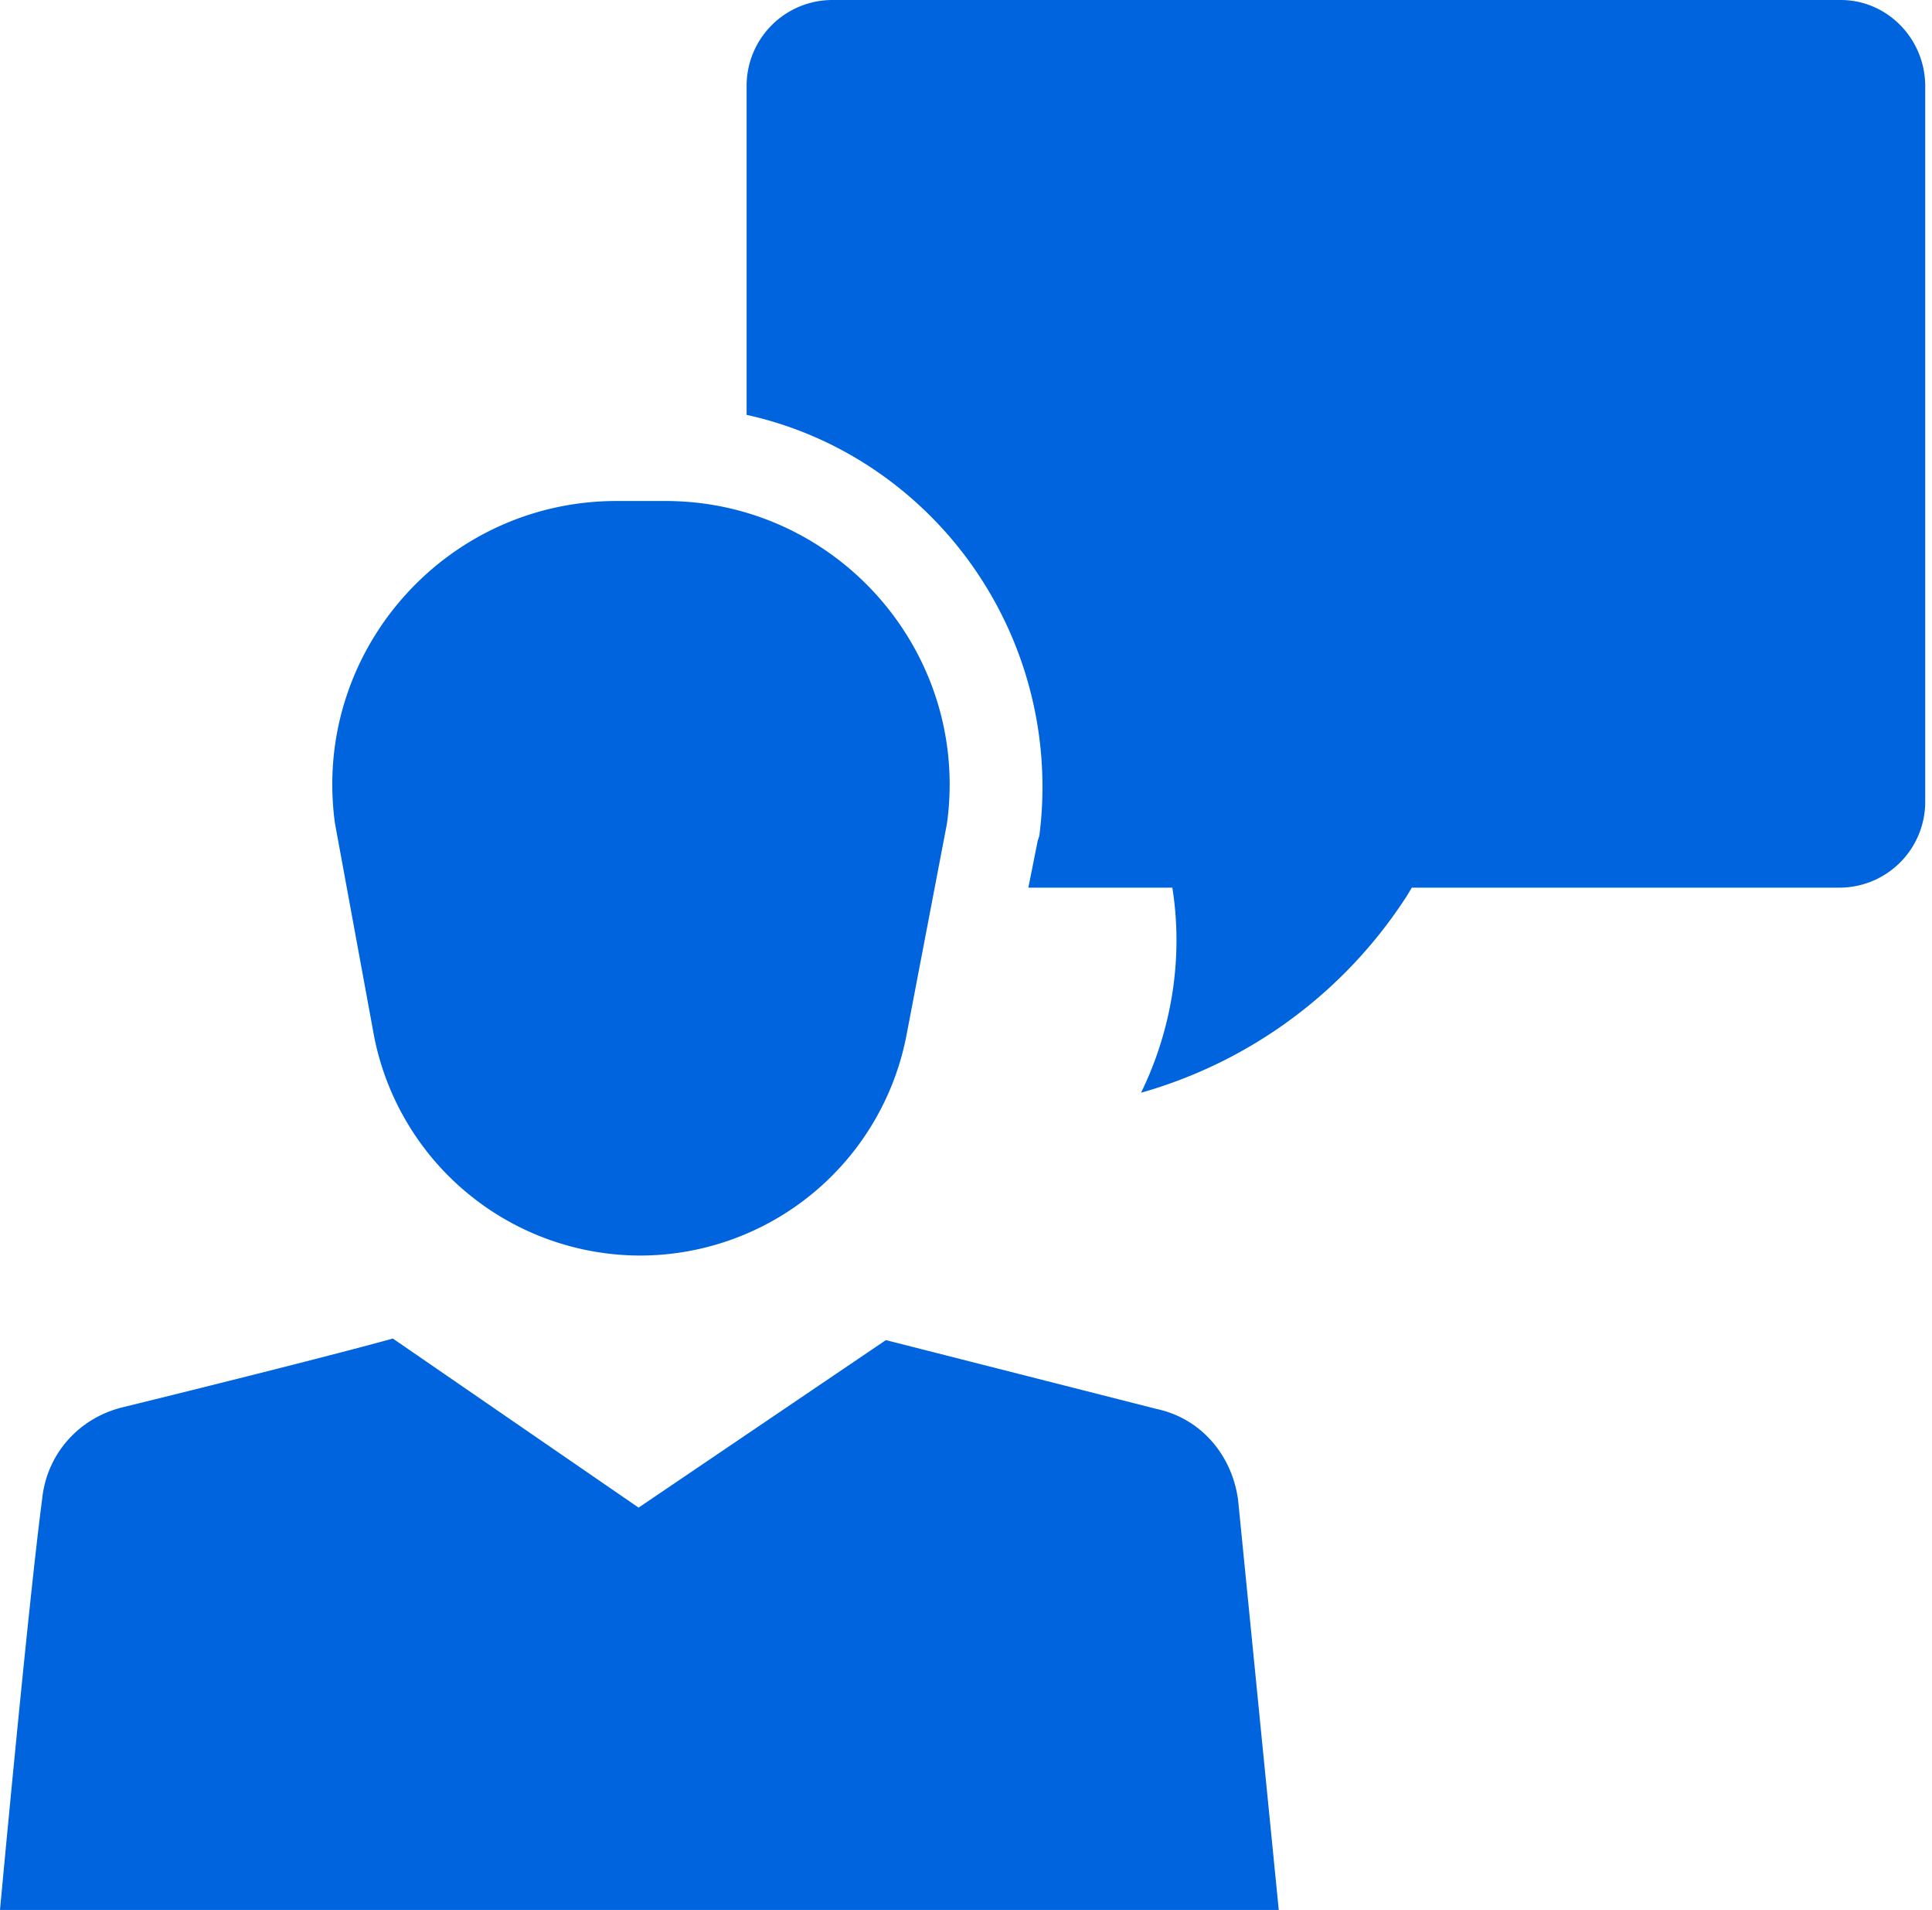 <svg xmlns="http://www.w3.org/2000/svg" width="86" height="85" fill="#0064df" xmlns:v="https://vecta.io/nano"><path d="M51.488 62.705L39.434 59.64l-11.008 7.455-10.939-7.525c-2.508.697-8.361 2.16-12.053 3.066-1.951.488-3.344 2.09-3.553 4.041C1.254 71.414 0 85 0 85h56.922l-1.811-18.254c-.279-2.02-1.672-3.623-3.623-4.041zM16.653 46.123a12.09 12.09 0 0 0 11.844 9.754 12.09 12.09 0 0 0 11.844-9.754l1.812-9.475c1.045-7.594-4.877-14.352-12.541-14.352h-2.16c-7.664 0-13.586 6.758-12.541 14.352l1.742 9.475zM81.935 0H37.066a3.82 3.82 0 0 0-3.832 3.832v14.631c3.484.766 6.619 2.648 8.988 5.365a17.06 17.06 0 0 1 4.041 13.377l-.07.209-.418 2.09h6.41c.488 3.066 0 6.27-1.393 9.127a20.82 20.82 0 0 0 11.844-8.779l.209-.348h19.021a3.82 3.82 0 0 0 3.832-3.832V21.32v-6.619V3.832c0-2.09-1.672-3.832-3.762-3.832z"/></svg>